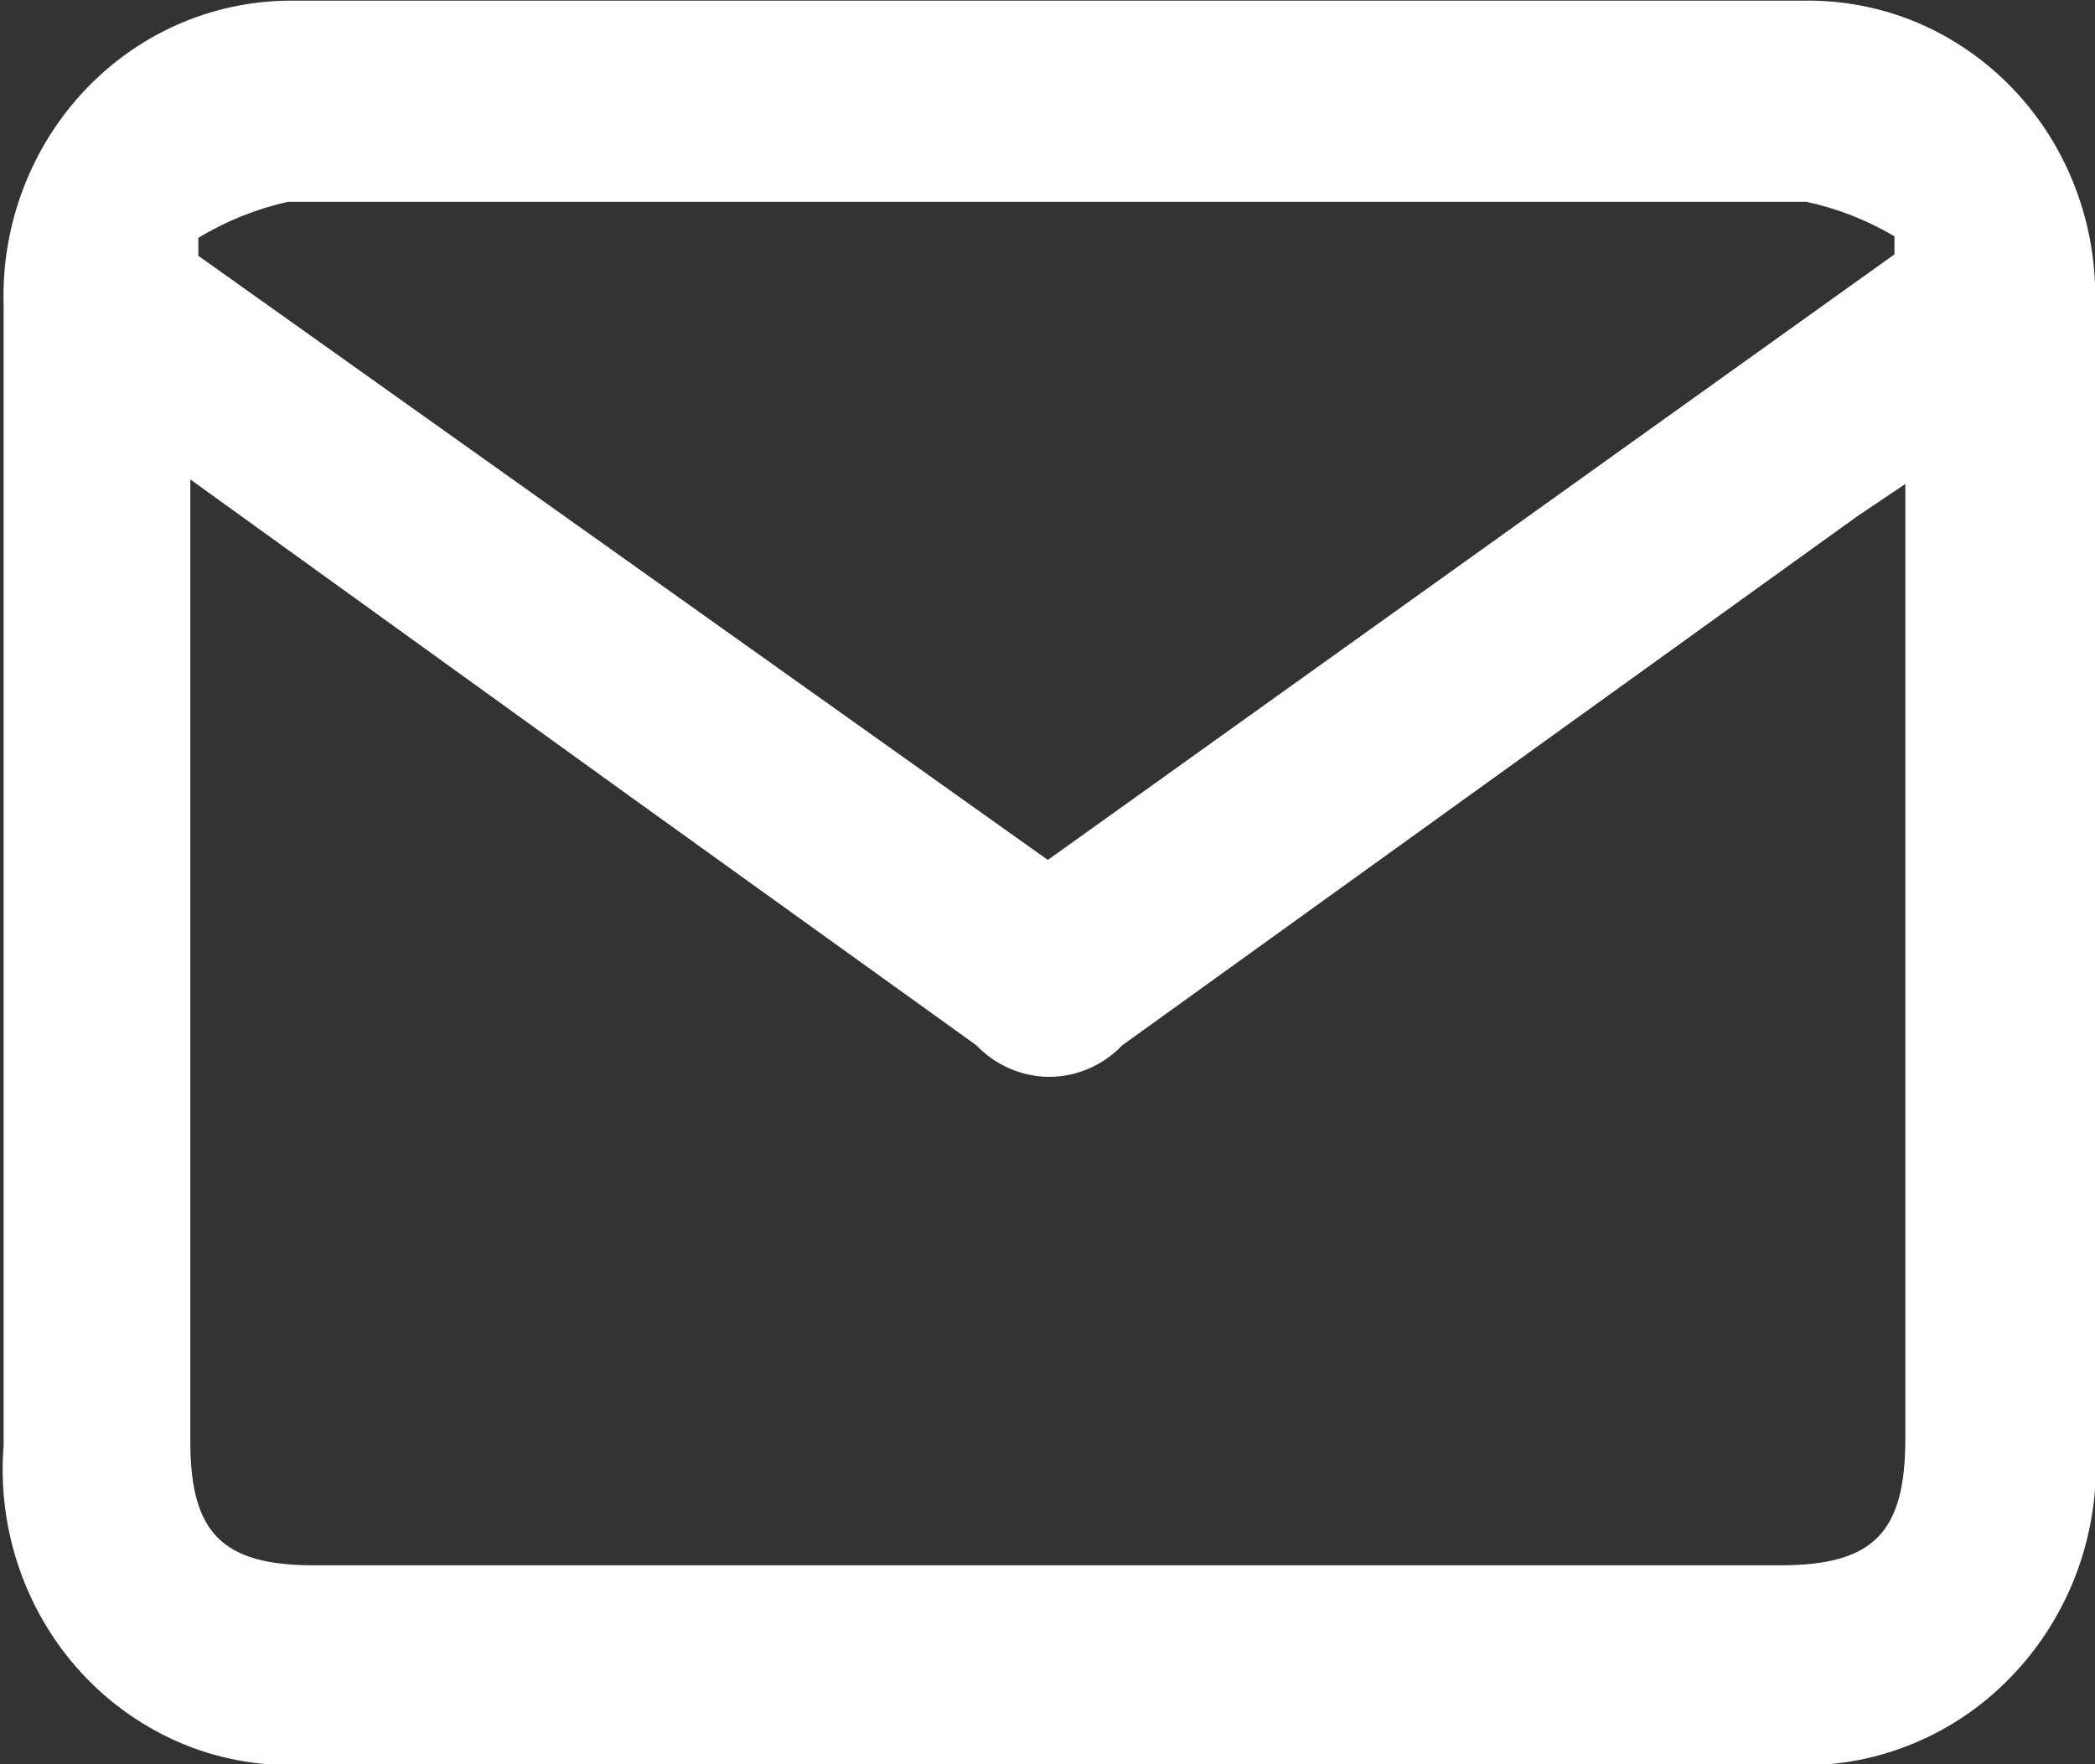 <svg width="19" height="16" viewBox="0 0 19 16" fill="none" xmlns="http://www.w3.org/2000/svg">
<rect x="0" y="0" width="19" height="16" fill="#333333" stroke="none"/>
<path d="M9.457 15.999H2.844C2.467 16.031 2.088 15.979 1.732 15.845C1.377 15.71 1.055 15.498 0.787 15.223C0.52 14.948 0.314 14.616 0.184 14.251C0.053 13.885 0.002 13.495 0.033 13.107C0.033 9.663 0.033 6.22 0.033 2.776C0.021 2.413 0.081 2.052 0.21 1.713C0.338 1.375 0.532 1.067 0.779 0.808C1.026 0.549 1.322 0.344 1.649 0.206C1.975 0.069 2.326 0.001 2.678 0.006H16.355C16.708 -0 17.058 0.067 17.386 0.204C17.712 0.342 18.009 0.547 18.256 0.806C18.504 1.065 18.698 1.373 18.825 1.712C18.953 2.051 19.013 2.413 19 2.776C19 6.206 19 9.634 19 13.059C19.032 13.454 18.98 13.852 18.848 14.224C18.715 14.597 18.505 14.934 18.232 15.214C17.96 15.495 17.631 15.71 17.269 15.845C16.907 15.981 16.52 16.034 16.136 15.999H9.457ZM1.726 4.348C1.726 7.329 1.726 10.201 1.726 13.073C1.726 13.903 2.017 14.196 2.844 14.196H16.143C16.99 14.196 17.28 13.903 17.28 13.046V4.389L16.844 4.682L10.178 9.48C10.092 9.57 9.989 9.642 9.875 9.691C9.762 9.74 9.64 9.766 9.517 9.766C9.393 9.766 9.271 9.74 9.158 9.691C9.044 9.642 8.941 9.57 8.855 9.48L5.767 7.261L1.726 4.348ZM9.503 7.799L17.181 2.307V2.143C16.932 1.996 16.662 1.89 16.381 1.83C11.791 1.83 7.202 1.83 2.612 1.83C2.326 1.894 2.051 2.004 1.799 2.157V2.32L9.503 7.799Z" fill="white"/>
</svg>
